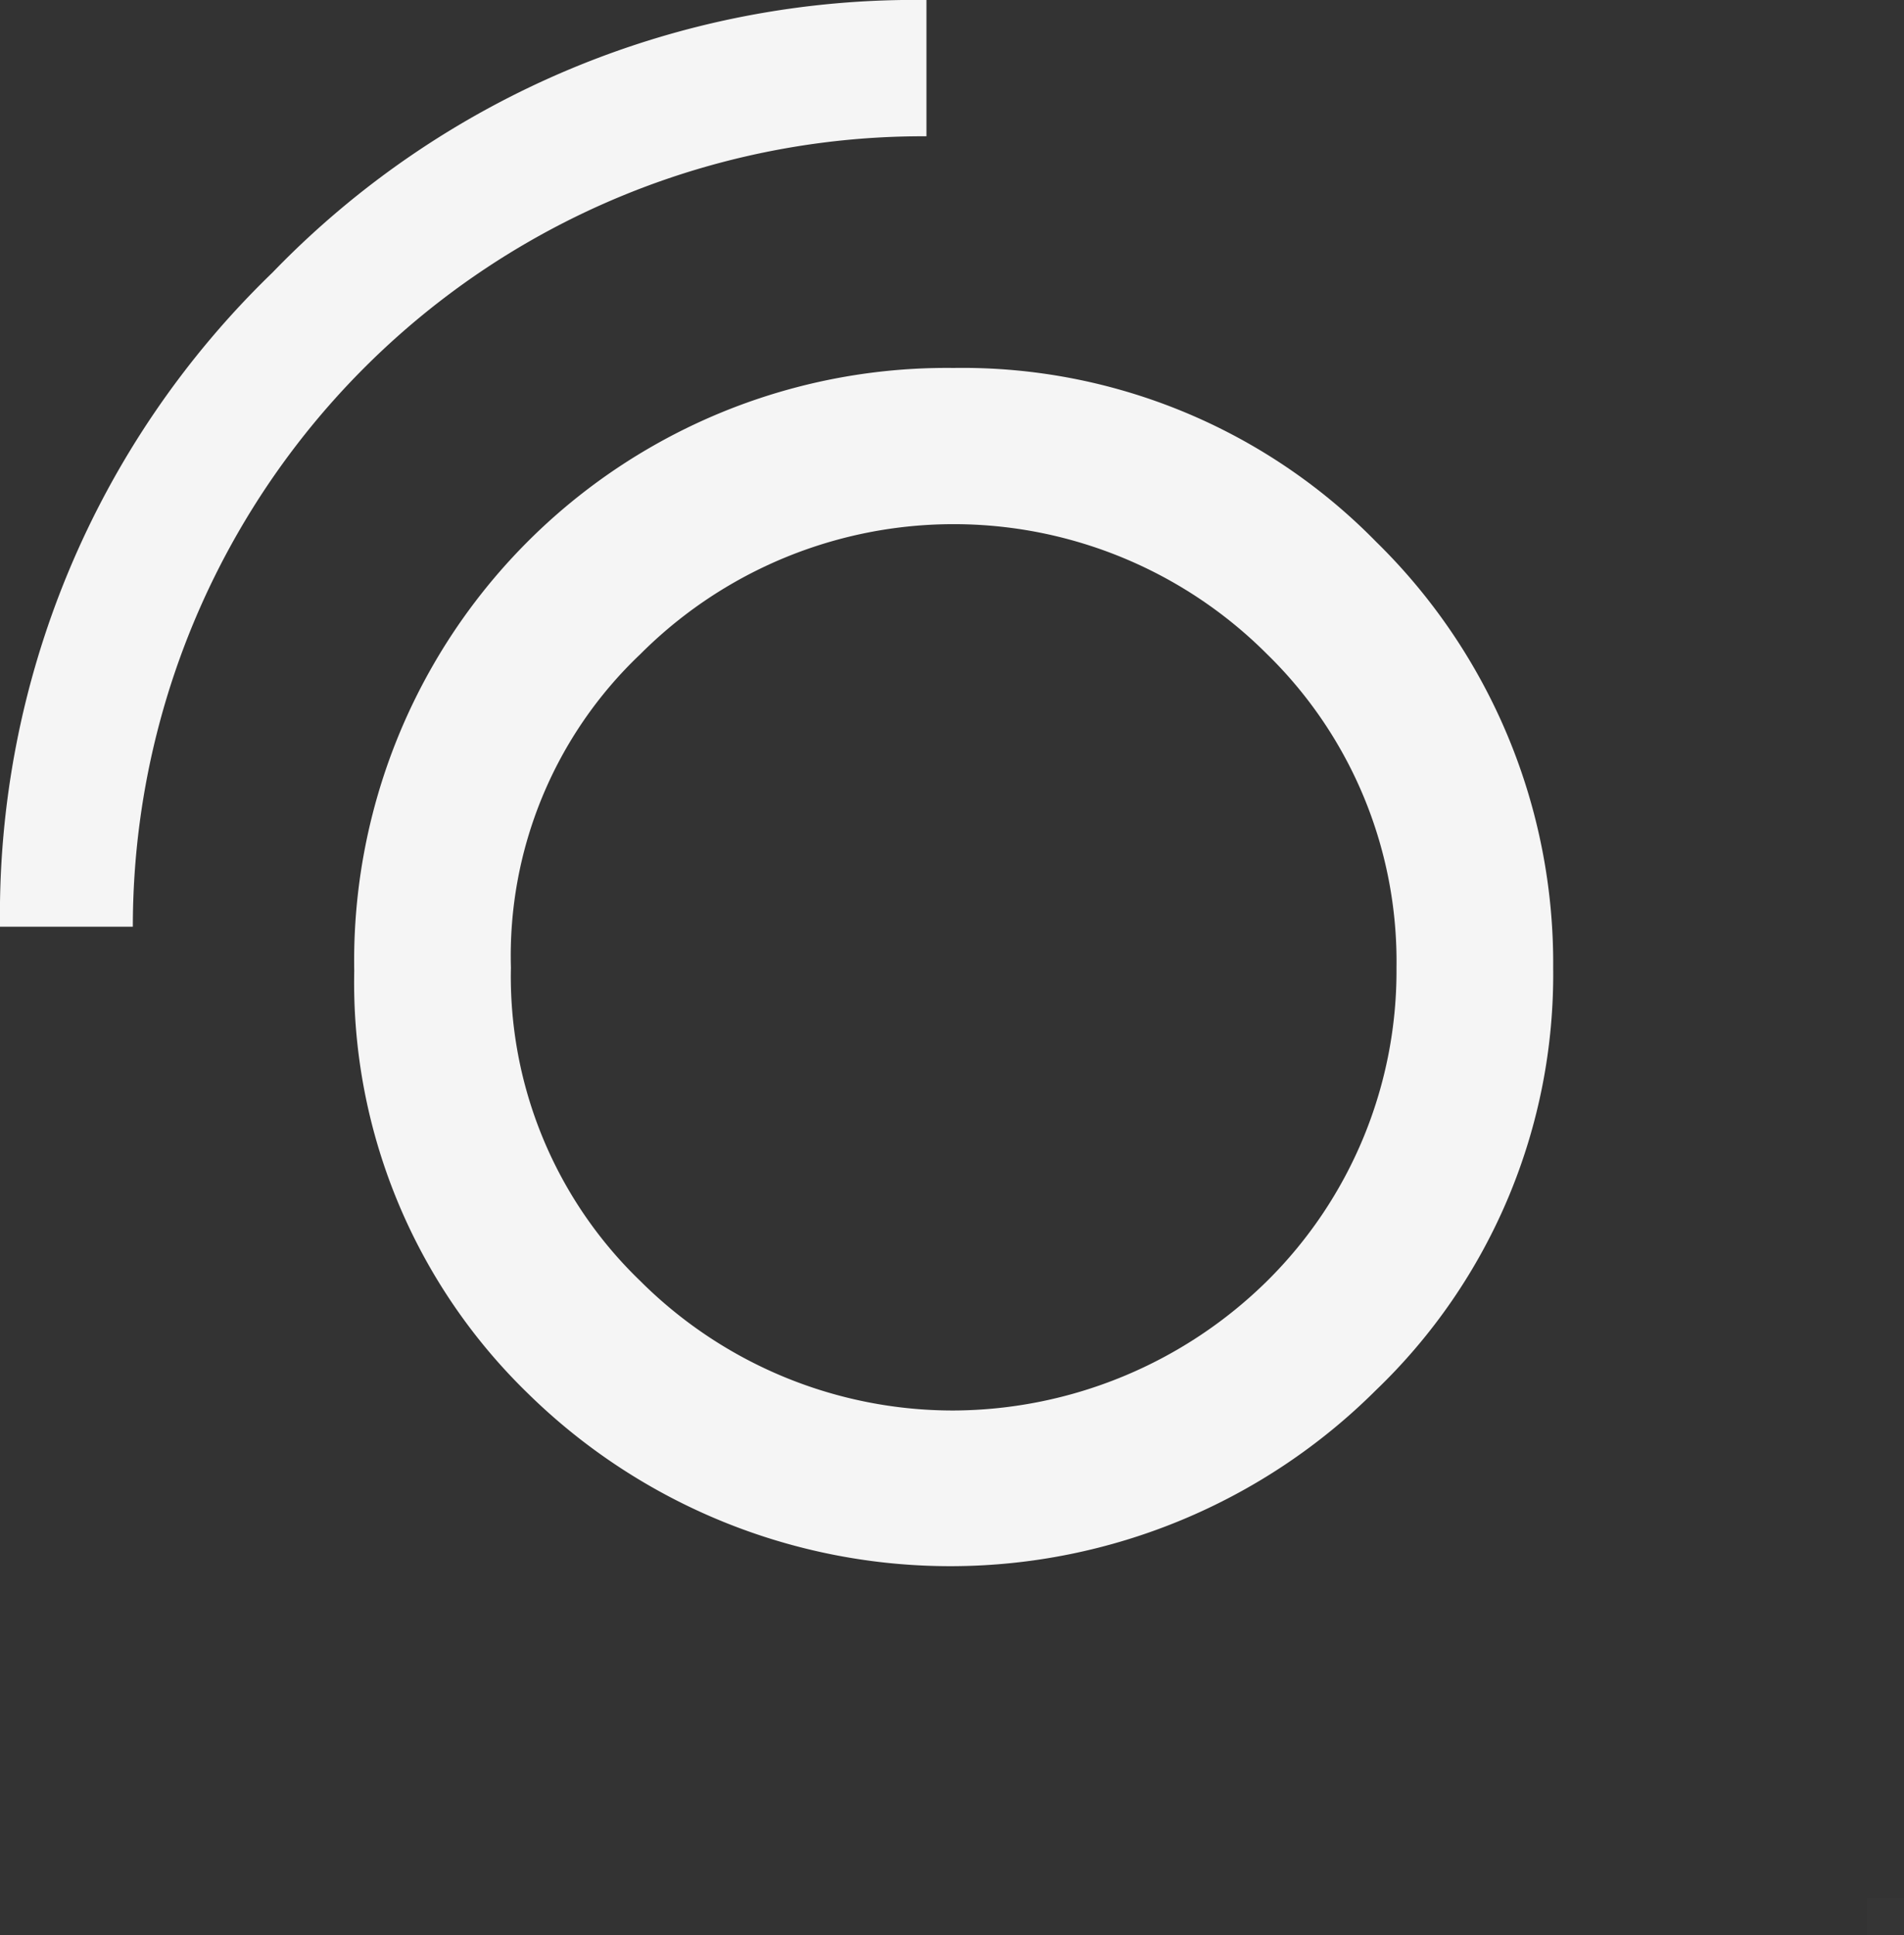 <svg id="Calque_1" data-name="Calque 1" xmlns="http://www.w3.org/2000/svg" viewBox="0 0 55.9 56.8"><rect x="0" y="0" width="55.9" height="56.8" fill="#333333" stroke="none"/><defs><style>.cls-1{fill:#f5f5f5;}.cls-2{fill:#fff;opacity:0.01;}</style></defs><g id="Groupe_49" data-name="Groupe 49"><path id="Tracé_32" data-name="Tracé 32" class="cls-1" d="M28,10.8a17,17,0,0,1,12.4,5.1,17.3,17.3,0,0,1,5.2,12.5,16.9,16.9,0,0,1-5.2,12.4,17.7,17.7,0,0,1-24.9.1h0a16.8,16.8,0,0,1-5.1-12.4A17.4,17.4,0,0,1,28,10.8m0,30.6a13.2,13.2,0,0,0,9.2-3.8A12.8,12.8,0,0,0,41,28.4a12.6,12.6,0,0,0-3.8-9.2,13,13,0,0,0-18.4,0A12.2,12.2,0,0,0,15,28.4a12.4,12.4,0,0,0,3.8,9.2A13,13,0,0,0,28,41.4"/><path id="Tracé_35" data-name="Tracé 35" class="cls-1" d="M8,8A26.2,26.2,0,0,0,0,27.2H3.9A23.2,23.2,0,0,1,27.2,4h0V0h0A26.2,26.2,0,0,0,8,8"/></g><rect class="cls-2" x="54.8" y="55.7" width="1.1" height="1.11"/></svg>